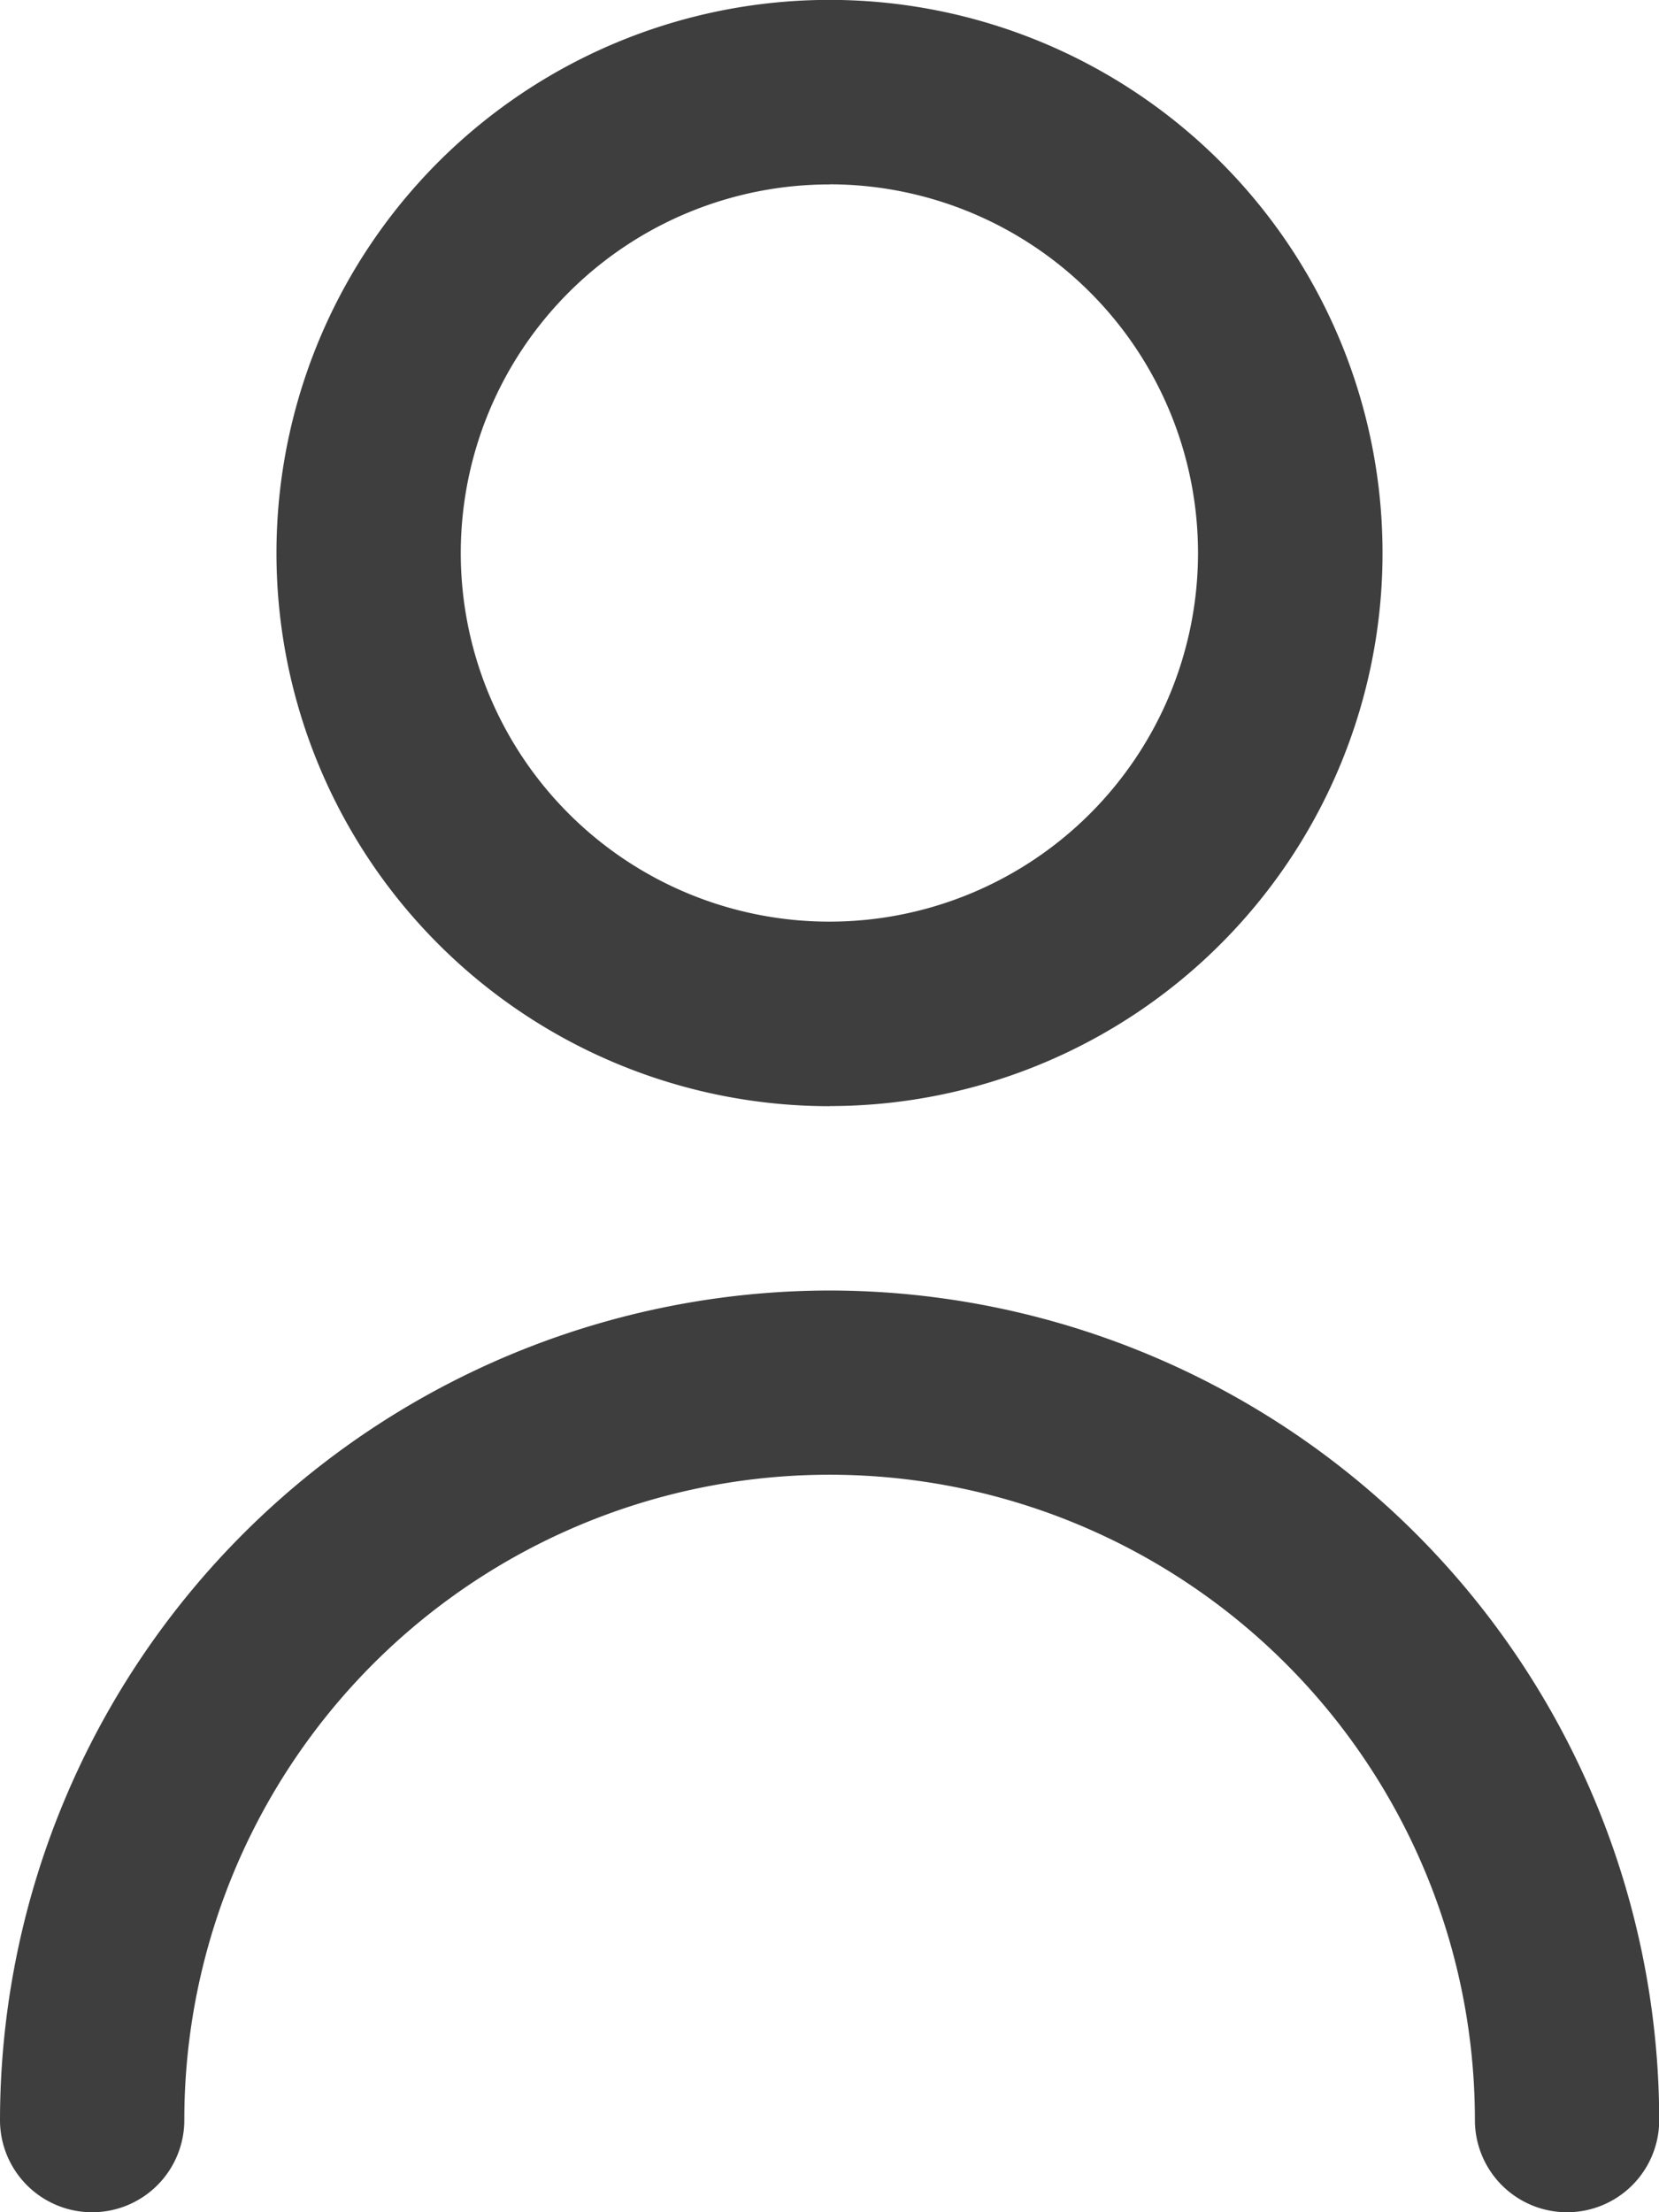 <svg xmlns="http://www.w3.org/2000/svg" width="15.554" height="20.739" viewBox="0 0 15.554 20.739"><defs><style>.a{fill:#3e3e3e;}</style></defs><path class="a" d="M11.185,10.369A5.185,5.185,0,1,0,6,5.185a5.185,5.185,0,0,0,5.185,5.185Zm0-8.641A3.456,3.456,0,1,1,7.728,5.185a3.456,3.456,0,0,1,3.456-3.456Z" transform="translate(-3.408)"/><path class="a" d="M10.777,14A7.786,7.786,0,0,0,3,21.777a.864.864,0,1,0,1.728,0,6.049,6.049,0,0,1,12.1,0,.864.864,0,0,0,1.728,0A7.786,7.786,0,0,0,10.777,14Z" transform="translate(-3 -1.902)"/></svg>